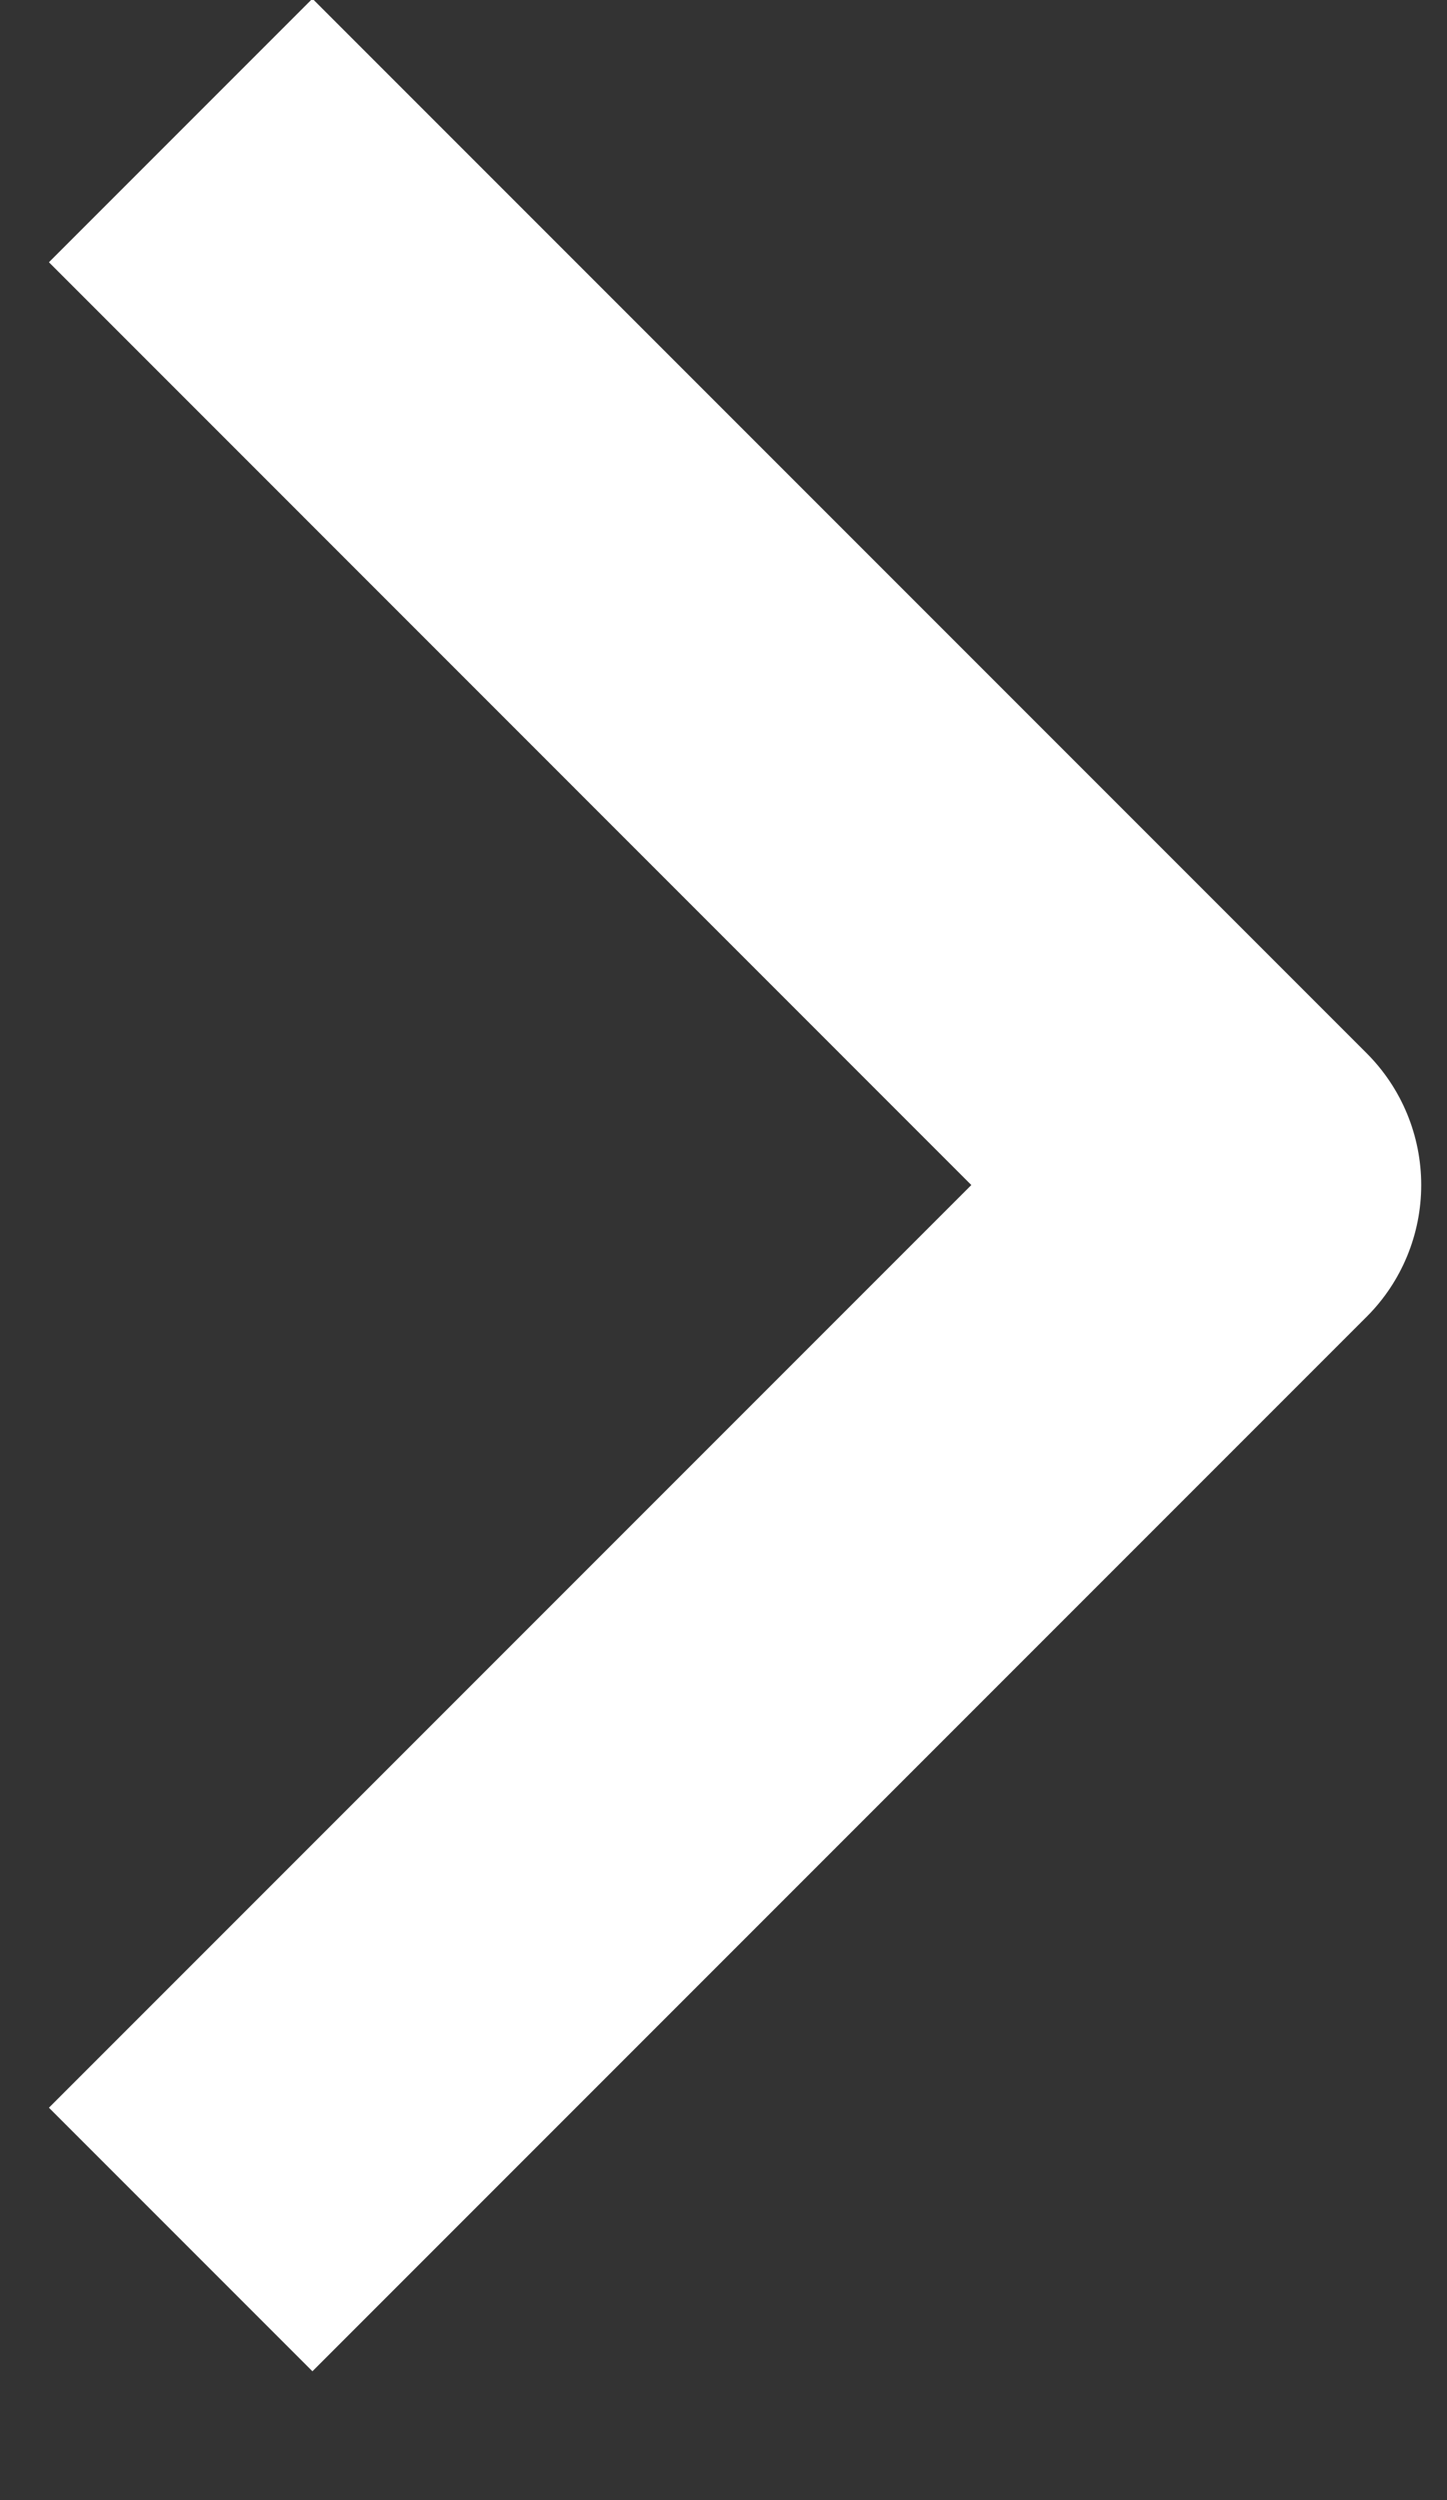 <svg width="11" height="19" viewBox="0 0 11 19" fill="none" xmlns="http://www.w3.org/2000/svg">
<rect x="0" y="0" width="11" height="19" fill="#333333" stroke="none"/>
<path fill-rule="evenodd" clip-rule="evenodd" d="M10.389 10.007L2.375 18.021L0.372 16.018L7.384 9.006L0.372 1.993L2.375 -0.01L10.389 8.004C10.655 8.27 10.804 8.63 10.804 9.006C10.804 9.381 10.655 9.742 10.389 10.007Z" fill="white"/>
</svg>

